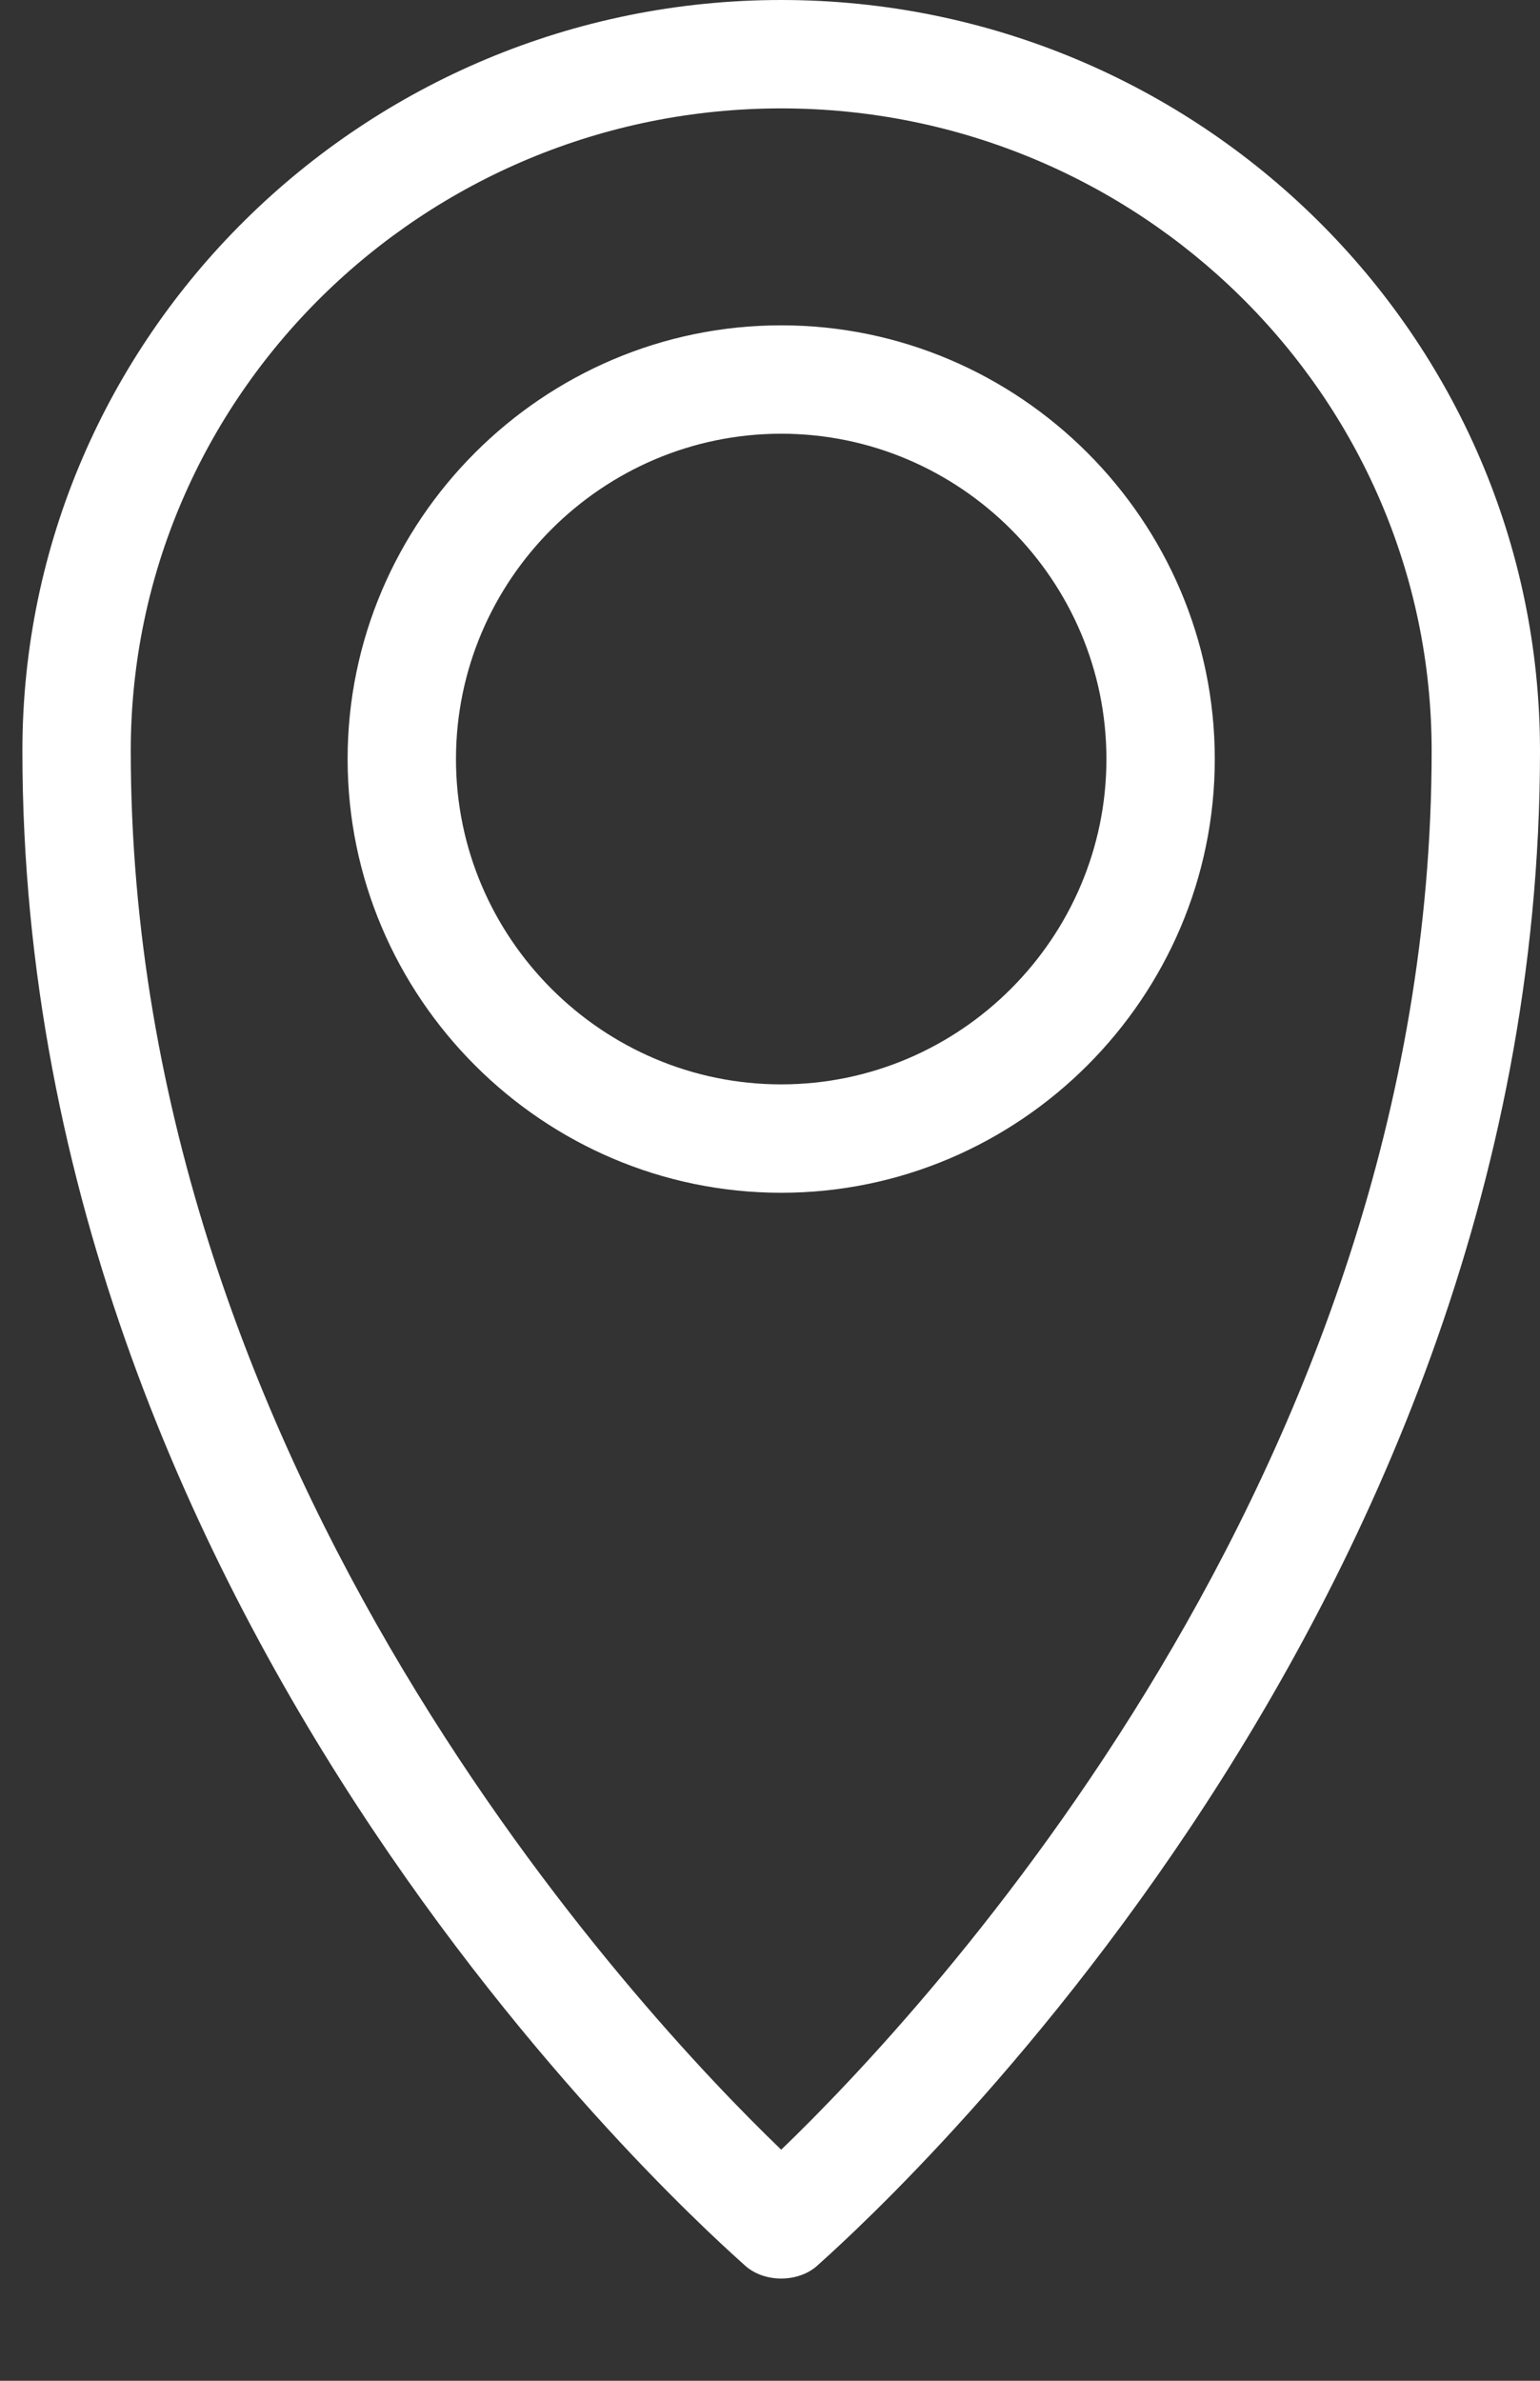 <svg width="11" height="17" viewBox="0 0 11 17" fill="none" xmlns="http://www.w3.org/2000/svg">
<rect x="0" y="0" width="11" height="17" fill="#333333" stroke="none"/>
<path d="M5.58 0C2.599 0 0.16 2.4 0.16 5.362C0.16 11.672 5.115 15.989 5.328 16.183C5.464 16.299 5.696 16.299 5.832 16.183C6.045 15.989 11 11.653 11 5.362C11 2.4 8.561 0 5.58 0ZM5.58 15.35C4.573 14.382 0.934 10.511 0.934 5.362C0.934 2.826 3.025 0.774 5.58 0.774C8.135 0.774 10.226 2.826 10.226 5.362C10.226 10.511 6.587 14.382 5.58 15.35ZM5.58 2.323C3.877 2.323 2.483 3.717 2.483 5.42C2.483 7.123 3.877 8.517 5.58 8.517C7.283 8.517 8.677 7.123 8.677 5.42C8.677 3.717 7.283 2.323 5.58 2.323ZM5.58 7.743C4.302 7.743 3.257 6.698 3.257 5.42C3.257 4.142 4.302 3.097 5.58 3.097C6.858 3.097 7.903 4.142 7.903 5.42C7.903 6.698 6.858 7.743 5.58 7.743Z" fill="white"/>
</svg>
